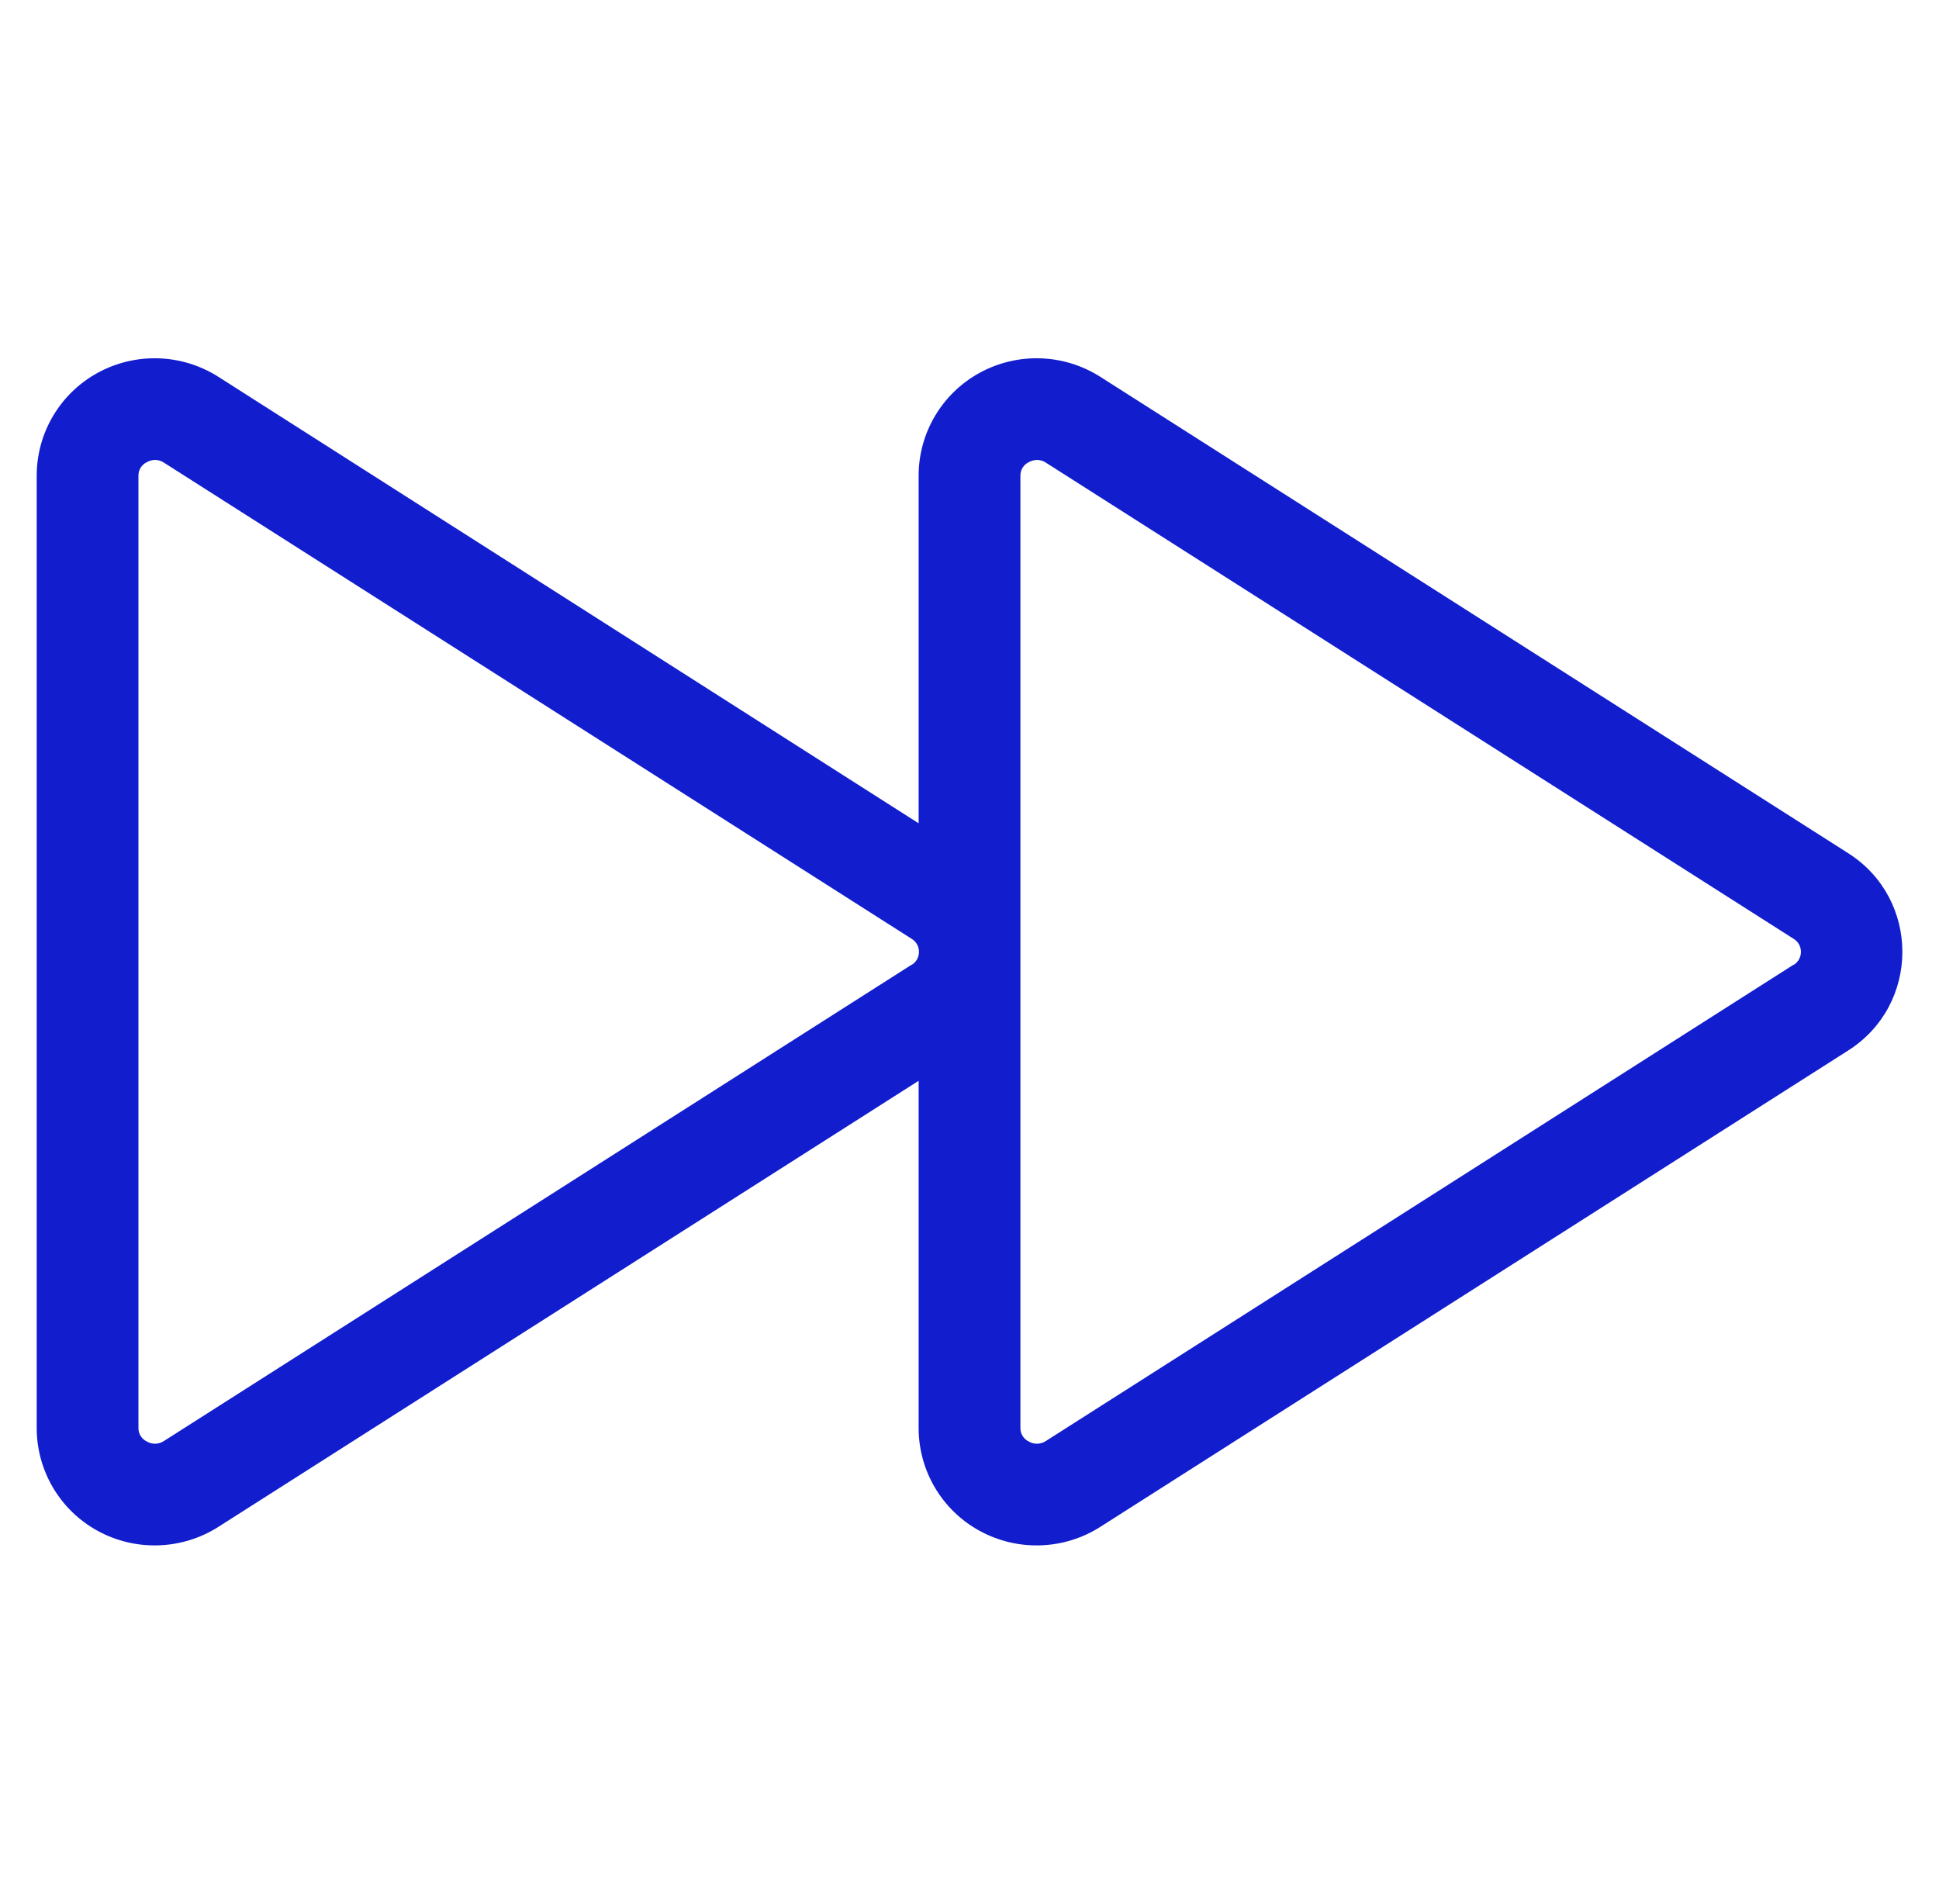 <svg width="55" height="54" viewBox="0 0 55 54" fill="none" xmlns="http://www.w3.org/2000/svg">
<path d="M52.418 24.198L31.207 10.687C30.172 10.03 28.862 9.988 27.787 10.576C26.721 11.159 26.058 12.277 26.057 13.492V23.354L6.191 10.687C5.155 10.03 3.845 9.988 2.77 10.576C1.705 11.159 1.042 12.277 1.041 13.492V40.51C1.042 41.724 1.705 42.842 2.77 43.425C3.845 44.013 5.155 43.971 6.191 43.314L26.057 30.659V40.51C26.058 41.724 26.721 42.842 27.787 43.425C28.862 44.013 30.172 43.971 31.207 43.314L52.418 29.803C54.475 28.5 54.475 25.501 52.418 24.198ZM25.853 27.369L4.649 40.877C4.504 40.973 4.318 40.979 4.168 40.892C4.019 40.823 3.925 40.673 3.927 40.51V13.492C3.925 13.328 4.019 13.178 4.168 13.109C4.241 13.068 4.324 13.046 4.408 13.047C4.494 13.049 4.578 13.075 4.649 13.123L25.862 26.633C26.135 26.802 26.135 27.199 25.862 27.369H25.853ZM50.869 27.369L29.665 40.877C29.521 40.973 29.334 40.979 29.184 40.892C29.036 40.823 28.942 40.673 28.944 40.51V13.492C28.942 13.328 29.036 13.178 29.184 13.109C29.258 13.068 29.34 13.046 29.425 13.047C29.511 13.049 29.594 13.075 29.665 13.123L50.879 26.633C51.152 26.802 51.152 27.199 50.879 27.369H50.869Z" fill="#121ECD"/>
</svg>
